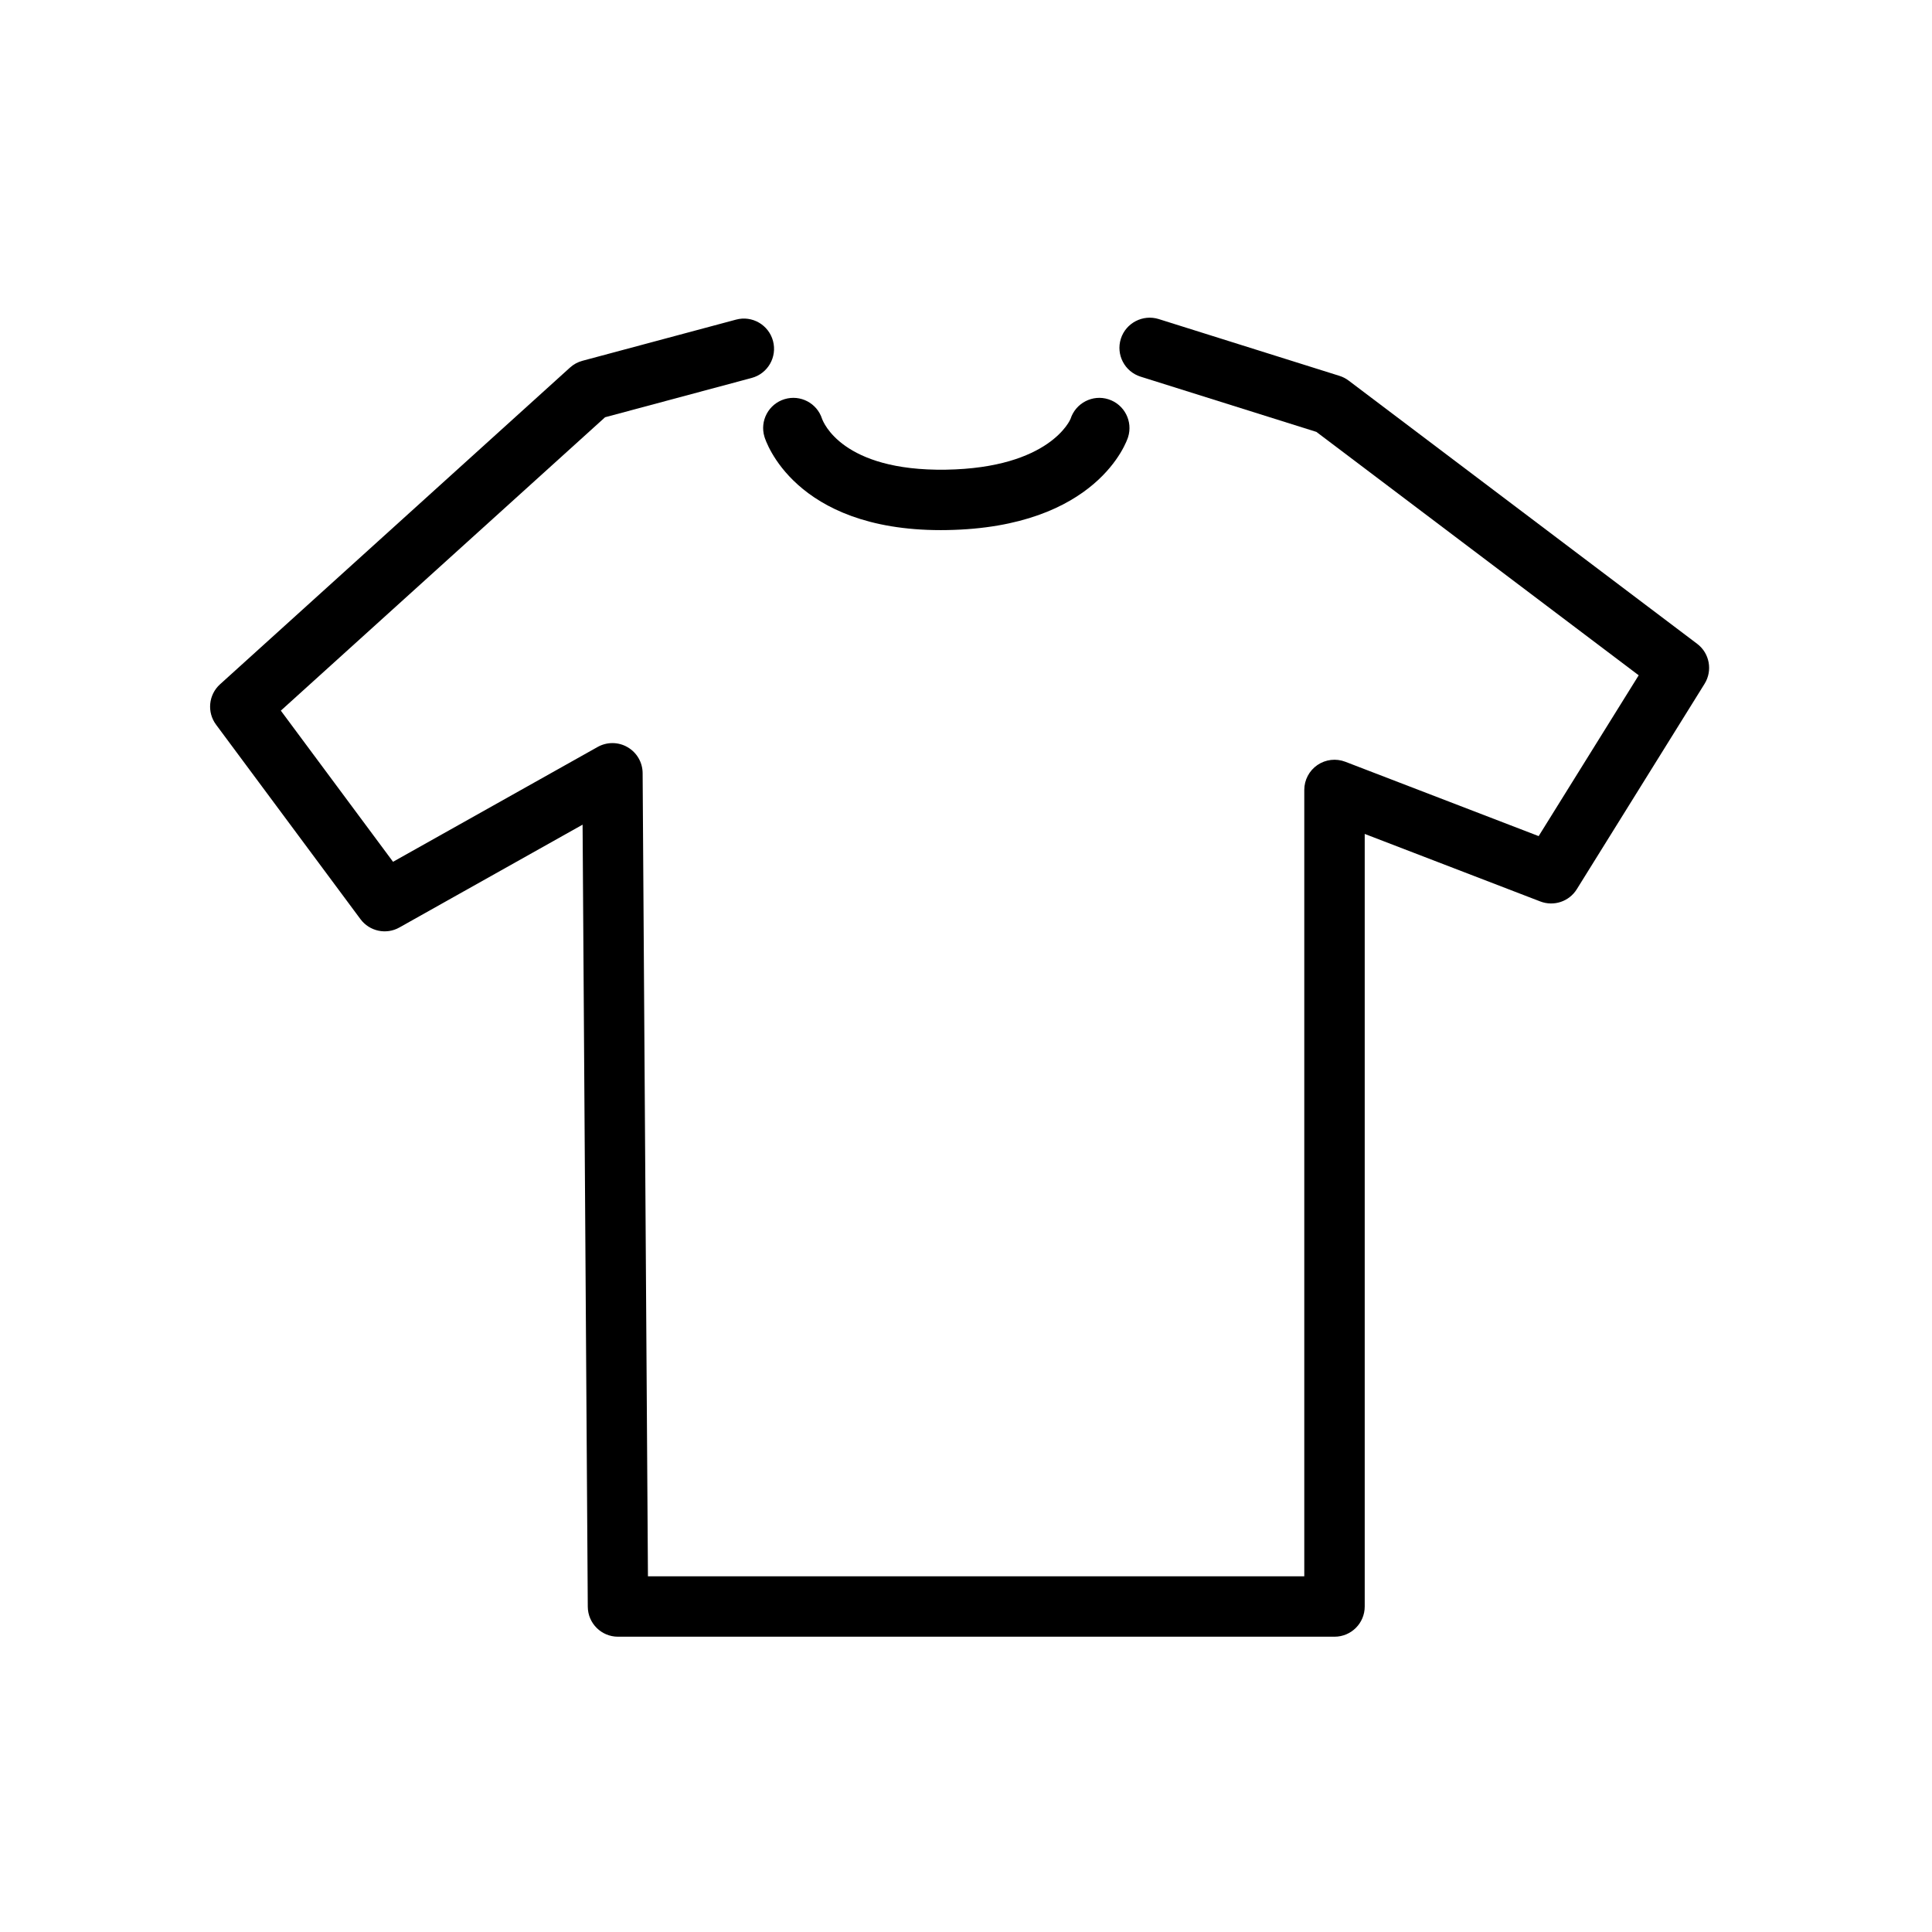 <?xml version="1.0" encoding="utf-8"?>
<!-- Generator: Adobe Illustrator 17.0.0, SVG Export Plug-In . SVG Version: 6.00 Build 0)  -->
<!DOCTYPE svg PUBLIC "-//W3C//DTD SVG 1.1//EN" "http://www.w3.org/Graphics/SVG/1.1/DTD/svg11.dtd">
<svg version="1.1" id="Capa_1" xmlns="http://www.w3.org/2000/svg" xmlns:xlink="http://www.w3.org/1999/xlink" x="0px" y="0px"
	 width="64px" height="64px" viewBox="0 0 64 64" enable-background="new 0 0 64 64" xml:space="preserve">
<path d="M7.157,24.005l4.783,6.442c0.3,0.405,0.855,0.524,1.292,0.276l6.067-3.405l0.172,25.907c0.004,0.55,0.45,0.993,1,0.993
	h23.737c0.552,0,1-0.447,1-1V27.625l5.817,2.237c0.448,0.172,0.955,0.002,1.208-0.405l4.233-6.805
	c0.273-0.439,0.167-1.015-0.247-1.326l-11.544-8.719c-0.091-0.069-0.194-0.122-0.303-0.156l-5.989-1.882
	c-0.523-0.163-1.088,0.128-1.254,0.654c-0.166,0.527,0.127,1.088,0.654,1.254l5.824,1.83l10.677,8.063l-3.314,5.327l-6.405-2.463
	c-0.308-0.118-0.653-0.077-0.925,0.109c-0.272,0.187-0.434,0.495-0.434,0.824v26.05H21.464L21.288,25.61
	c-0.002-0.354-0.191-0.68-0.498-0.858c-0.306-0.179-0.683-0.181-0.992-0.008l-6.778,3.804l-3.717-5.007l10.741-9.719l4.856-1.302
	c0.534-0.143,0.85-0.691,0.707-1.225c-0.143-0.534-0.693-0.852-1.225-0.707l-5.089,1.364c-0.153,0.041-0.295,0.118-0.412,0.225
	L7.289,22.668C6.907,23.013,6.85,23.592,7.157,24.005z"/>
<path d="M35.463,13.876c-0.005,0.016-0.673,1.627-4.131,1.683c-3.439,0.052-4.061-1.58-4.101-1.687
	c-0.167-0.517-0.715-0.807-1.239-0.65c-0.529,0.159-0.829,0.717-0.669,1.246c0.038,0.128,0.985,3.093,5.844,3.093
	c0.065,0,0.131-0.001,0.197-0.002c4.993-0.081,5.965-2.953,6.004-3.075c0.168-0.526-0.123-1.089-0.649-1.257
	C36.197,13.059,35.632,13.35,35.463,13.876z"/>
</svg>
